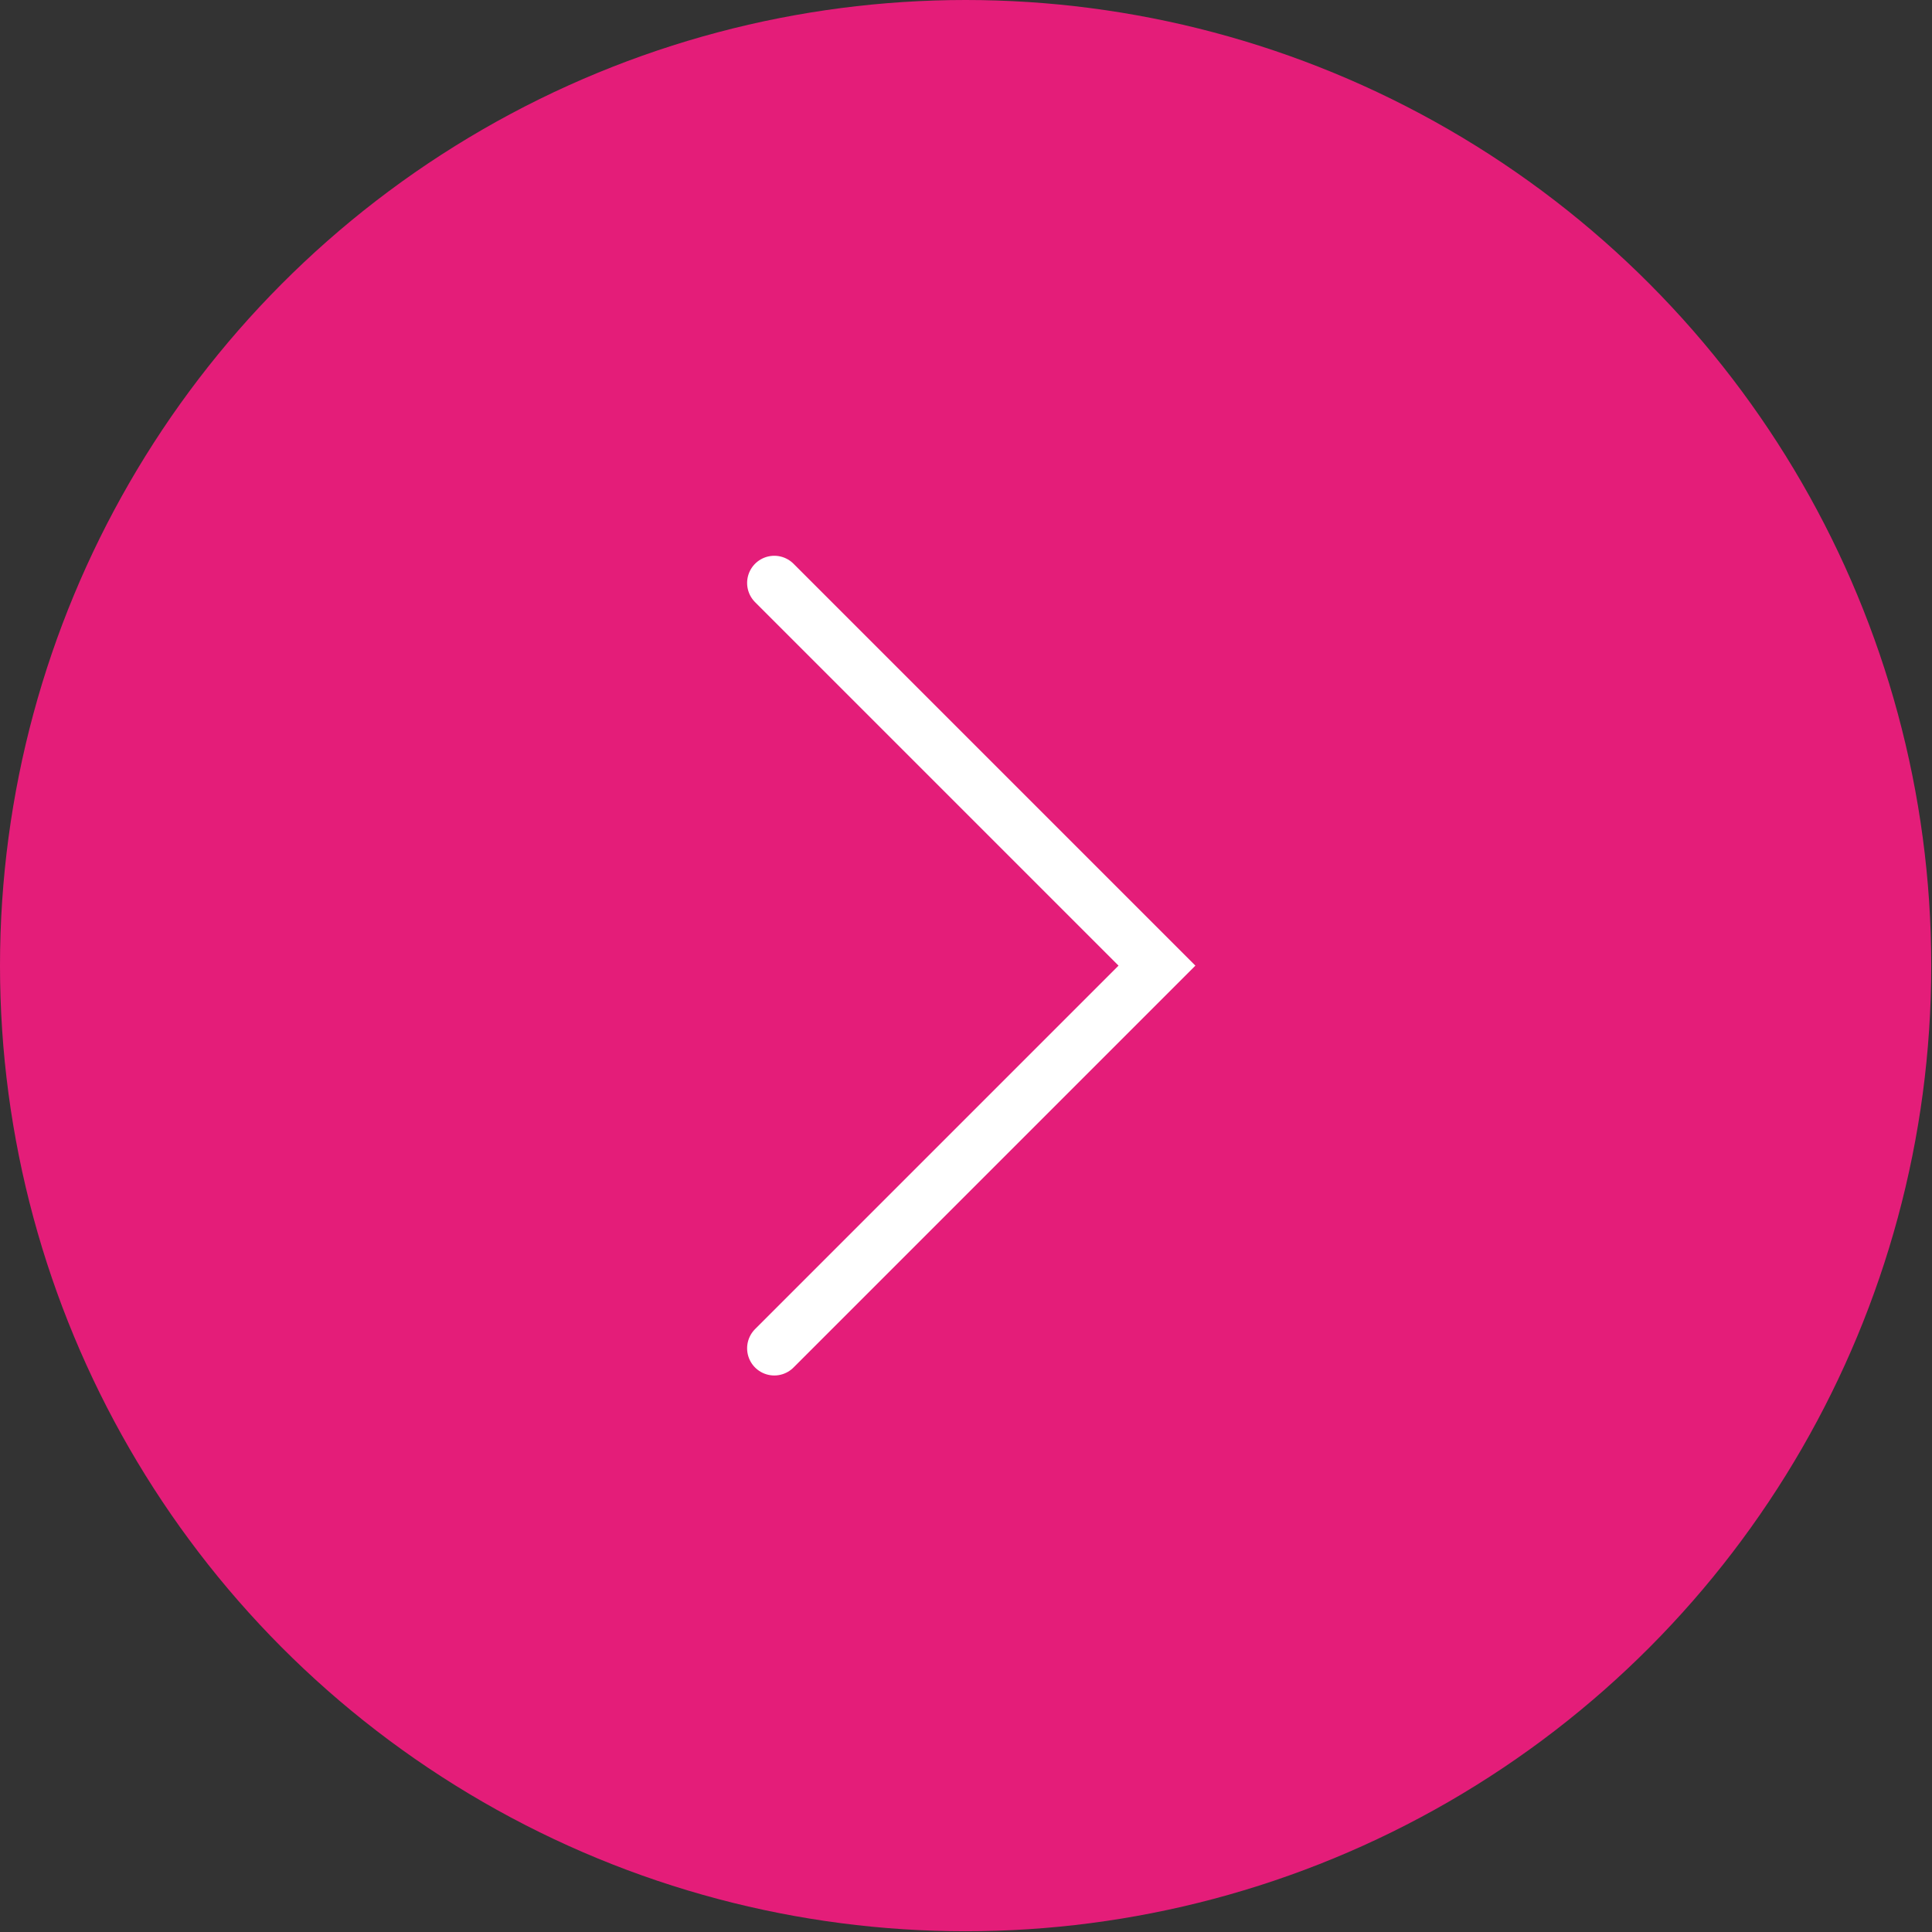 <svg xmlns="http://www.w3.org/2000/svg" viewBox="0 0 25.95 25.95"><rect x="0" y="0" width="25.95" height="25.95" fill="#333333" stroke="none"/><g data-name="Layer 2"><g data-name="Main Menu"><circle cx="12.97" cy="12.97" r="12.97" fill="#e41d79"/><path fill="none" stroke="#fff" stroke-linecap="round" stroke-miterlimit="10" stroke-width=".73" d="M10.4 7.83l5.14 5.14-5.14 5.14"/></g></g></svg>